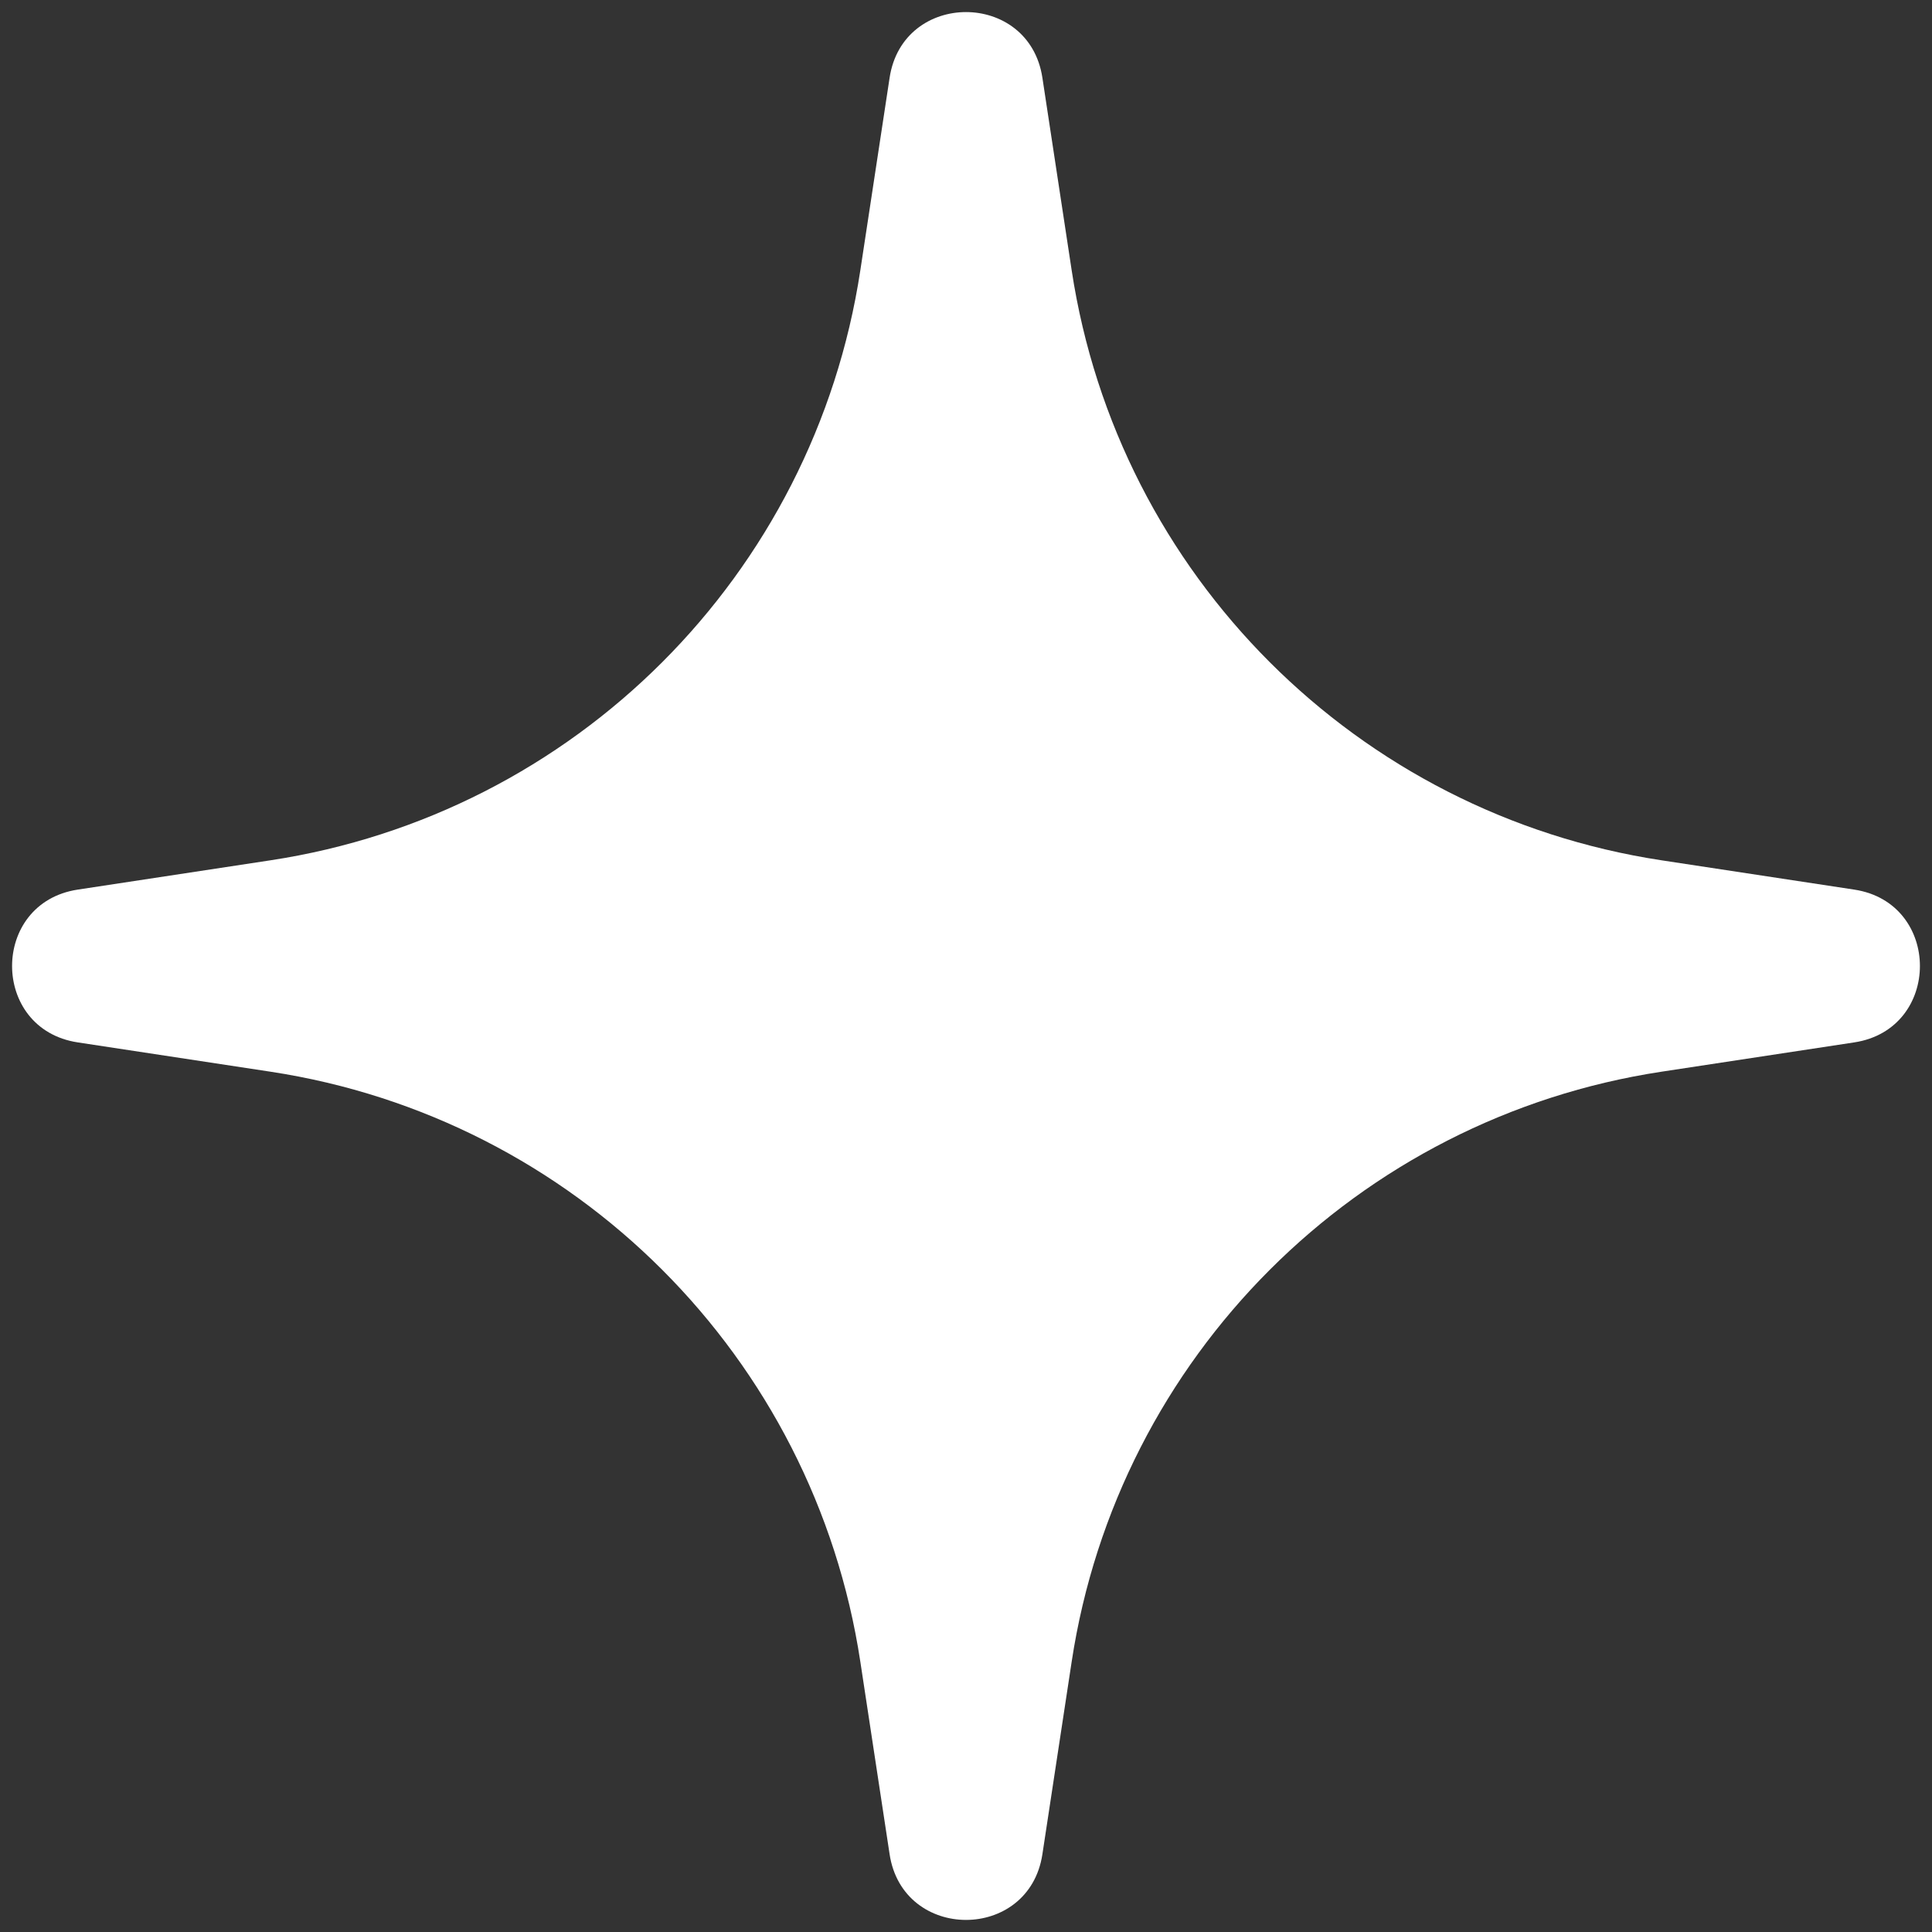<?xml version="1.0" encoding="UTF-8"?> <svg xmlns="http://www.w3.org/2000/svg" width="50" height="50" viewBox="0 0 50 50" fill="none"><rect x="0" y="0" width="50" height="50" fill="#333333" stroke="none"/><path d="M43.003 22.265L47.988 23.023C50.254 23.367 50.254 26.633 47.988 26.977L43.003 27.735C35.12 28.933 28.933 35.12 27.735 43.003L26.977 47.988C26.633 50.254 23.367 50.254 23.023 47.988L22.265 43.003C21.067 35.12 14.88 28.933 6.997 27.735L2.012 26.977C-0.254 26.633 -0.254 23.367 2.012 23.023L6.997 22.265C14.88 21.067 21.067 14.88 22.265 6.997L23.023 2.012C23.367 -0.254 26.633 -0.254 26.977 2.012L27.735 6.997C28.933 14.88 35.12 21.067 43.003 22.265Z" fill="white"></path></svg> 